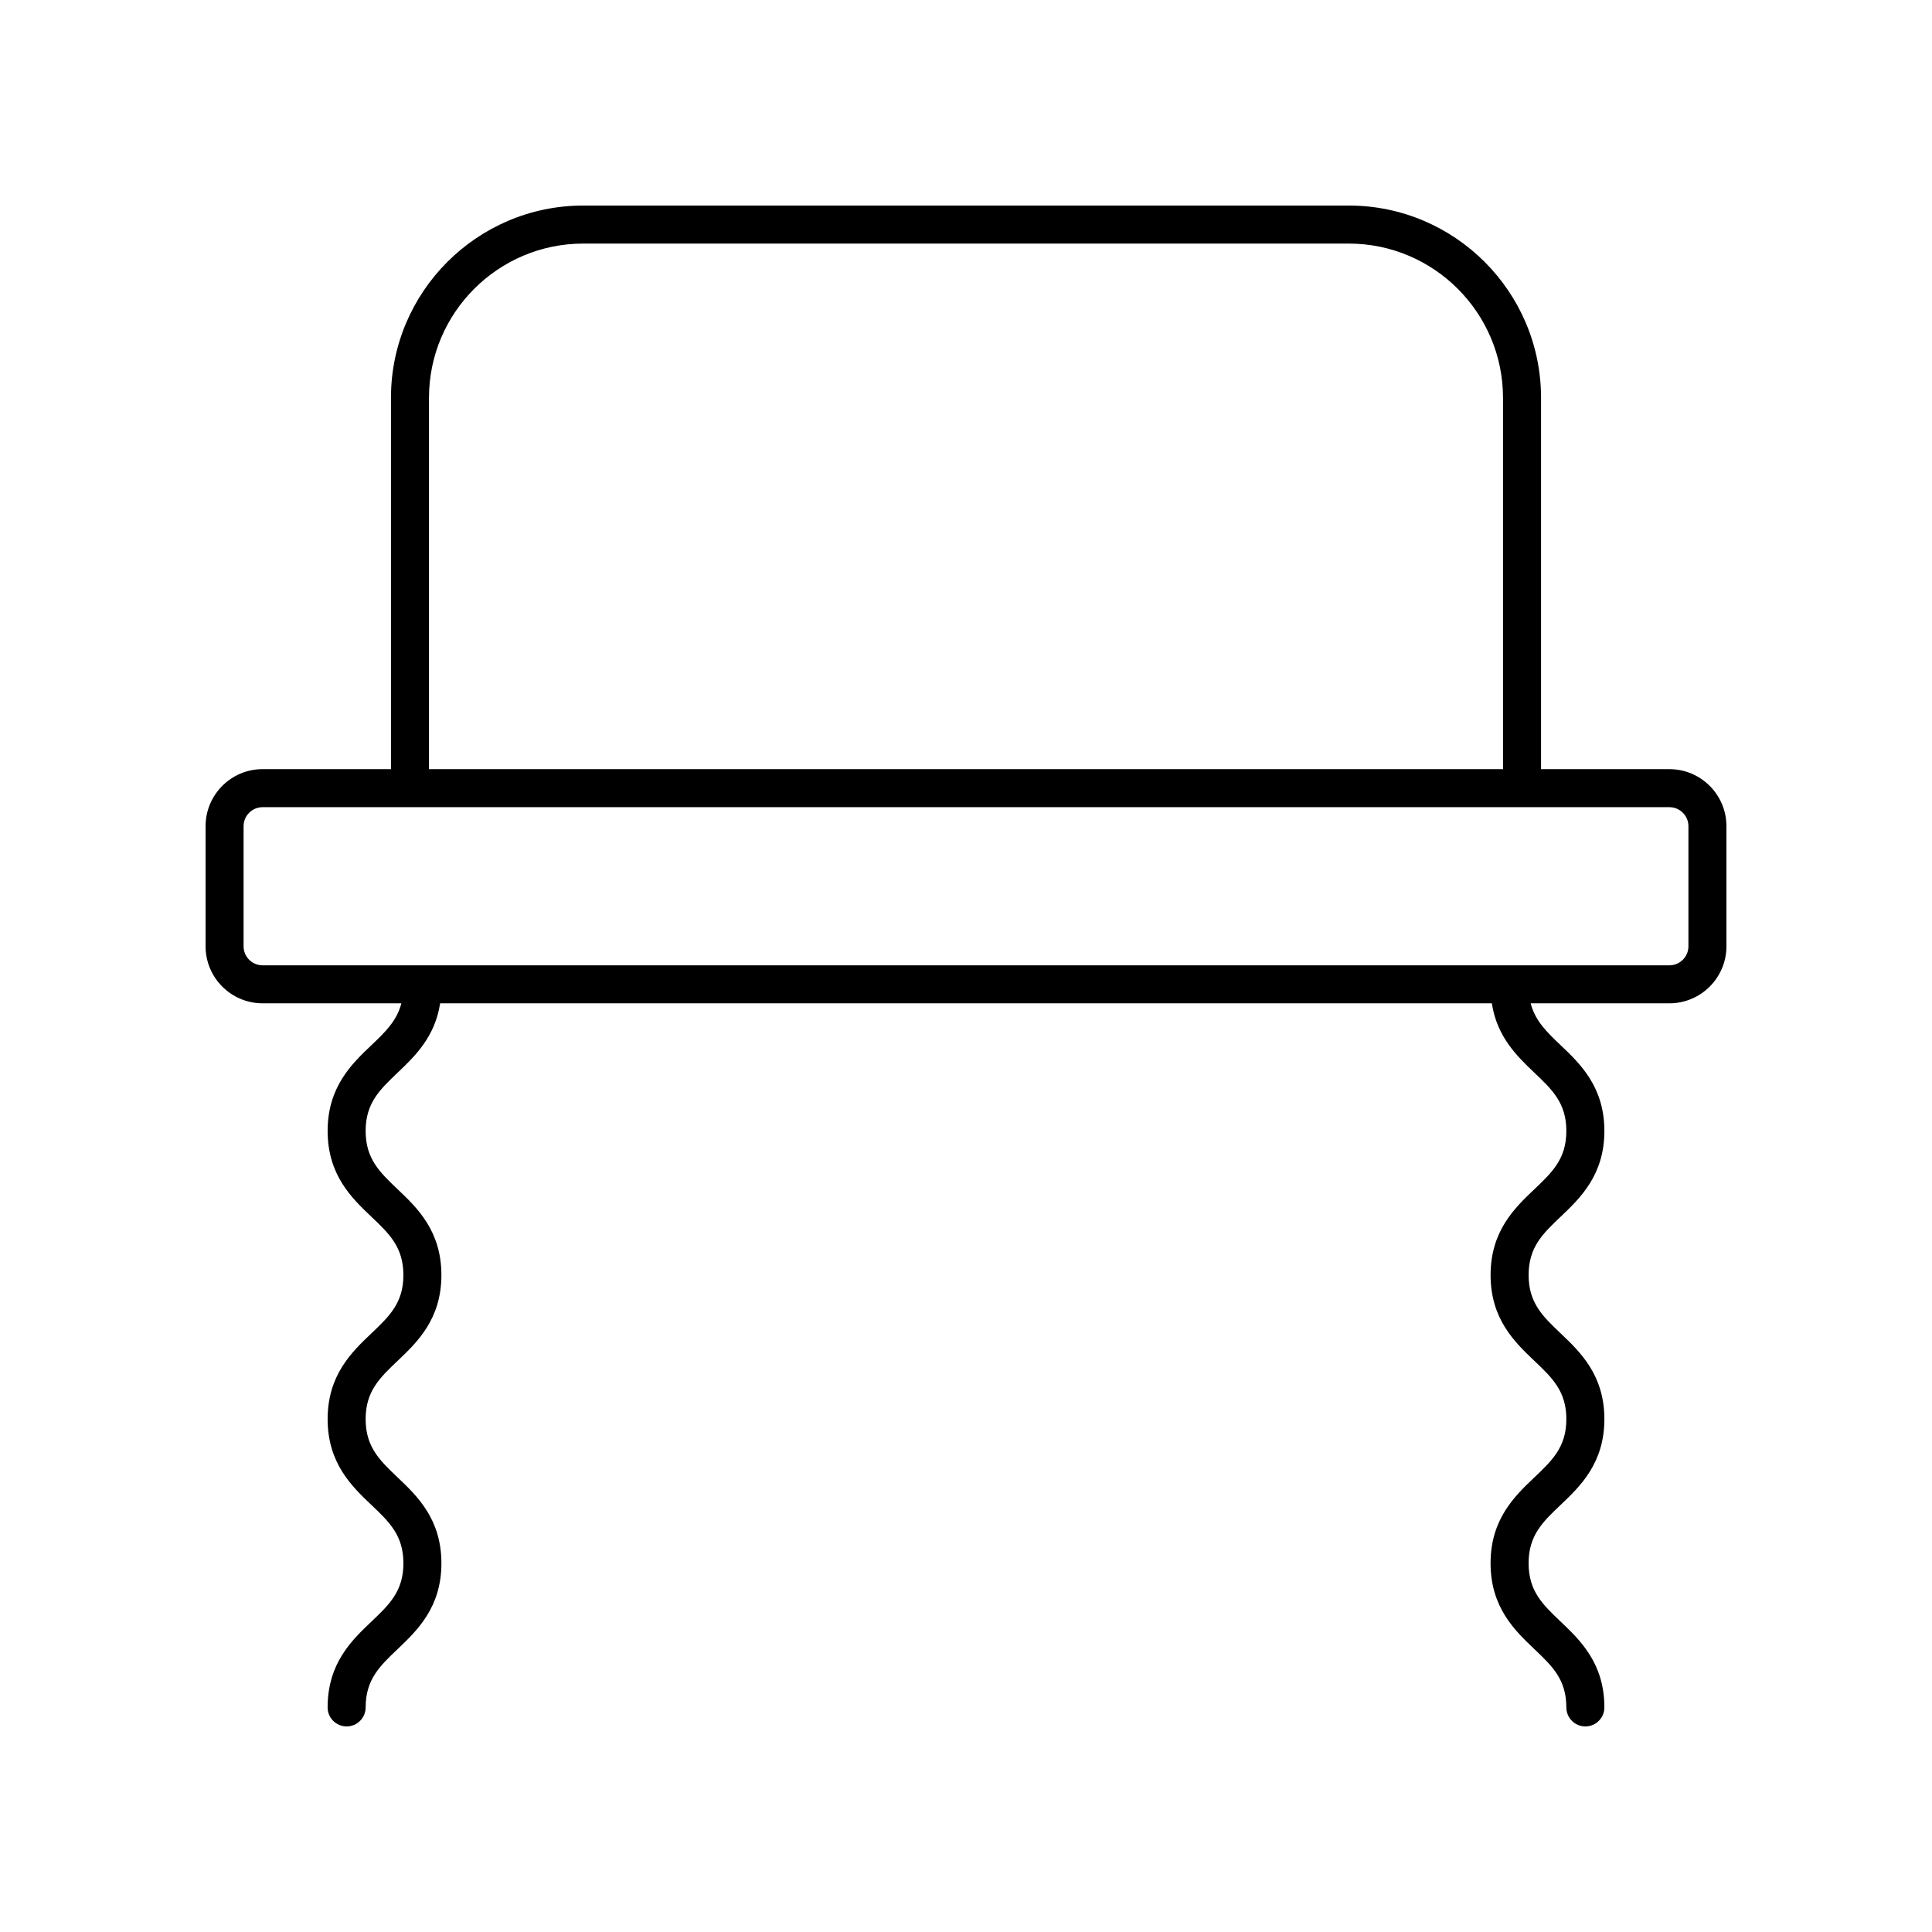 <?xml version="1.0" encoding="UTF-8"?>
<!-- Uploaded to: ICON Repo, www.iconrepo.com, Generator: ICON Repo Mixer Tools -->
<svg fill="#000000" width="800px" height="800px" version="1.1" viewBox="144 144 512 512" xmlns="http://www.w3.org/2000/svg">
 <path d="m213.59 409.89h36.77c-1.18 4.625-4.238 7.582-7.93 11.094-5.172 4.914-11.605 11.031-11.605 22.738 0 11.707 6.434 17.824 11.605 22.742 4.734 4.5 8.473 8.059 8.473 15.445 0 7.383-3.738 10.934-8.473 15.438-5.172 4.914-11.605 11.031-11.605 22.738 0 11.711 6.434 17.832 11.605 22.75 4.734 4.5 8.477 8.059 8.477 15.449 0 7.391-3.738 10.945-8.477 15.453-5.172 4.91-11.609 11.031-11.609 22.742 0 2.781 2.254 5.039 5.039 5.039 2.781 0 5.039-2.254 5.039-5.039 0-7.387 3.738-10.945 8.473-15.449 5.172-4.922 11.605-11.039 11.605-22.754 0-11.711-6.434-17.832-11.605-22.75-4.734-4.504-8.477-8.059-8.477-15.449 0-7.383 3.738-10.934 8.473-15.438 5.172-4.914 11.605-11.031 11.605-22.738 0-11.711-6.434-17.828-11.605-22.746-4.734-4.5-8.473-8.055-8.473-15.441 0-7.383 3.738-10.934 8.473-15.438 4.488-4.266 9.914-9.449 11.273-18.395h278.71c1.359 8.945 6.785 14.129 11.273 18.395 4.734 4.5 8.473 8.055 8.473 15.438 0 7.387-3.738 10.941-8.473 15.441-5.172 4.918-11.605 11.035-11.605 22.746 0 11.703 6.434 17.824 11.605 22.738 4.734 4.5 8.473 8.055 8.473 15.438 0 7.391-3.738 10.945-8.477 15.449-5.168 4.918-11.605 11.039-11.605 22.75s6.434 17.832 11.605 22.754c4.738 4.504 8.477 8.062 8.477 15.449 0 2.781 2.254 5.039 5.039 5.039 2.781 0 5.039-2.254 5.039-5.039 0-11.711-6.434-17.832-11.605-22.75-4.734-4.504-8.477-8.062-8.477-15.453s3.738-10.945 8.477-15.449c5.168-4.918 11.605-11.039 11.605-22.75 0-11.703-6.434-17.824-11.605-22.738-4.734-4.5-8.473-8.055-8.473-15.438 0-7.387 3.738-10.941 8.473-15.445 5.172-4.918 11.605-11.035 11.605-22.742 0-11.703-6.434-17.824-11.605-22.738-3.691-3.512-6.75-6.469-7.93-11.094l36.766 0.008c8.336 0 15.113-6.781 15.113-15.113v-31.832c0-8.336-6.781-15.113-15.113-15.113h-34.016v-98.398c0-28.105-22.859-50.961-50.957-50.961h-202.87c-28.098 0-50.957 22.859-50.957 50.957v98.398h-34.016c-8.336 0-15.113 6.781-15.113 15.113v31.832c0 8.336 6.777 15.117 15.113 15.117zm44.094-160.46c0-22.539 18.34-40.879 40.879-40.879h202.87c22.543 0 40.879 18.34 40.879 40.879v98.398l-284.63 0.004zm-49.133 113.52c0-2.777 2.262-5.039 5.039-5.039h372.82c2.777 0 5.039 2.262 5.039 5.039v31.832c0 2.777-2.262 5.039-5.039 5.039h-372.82c-2.777 0-5.039-2.262-5.039-5.039z"/>
</svg>